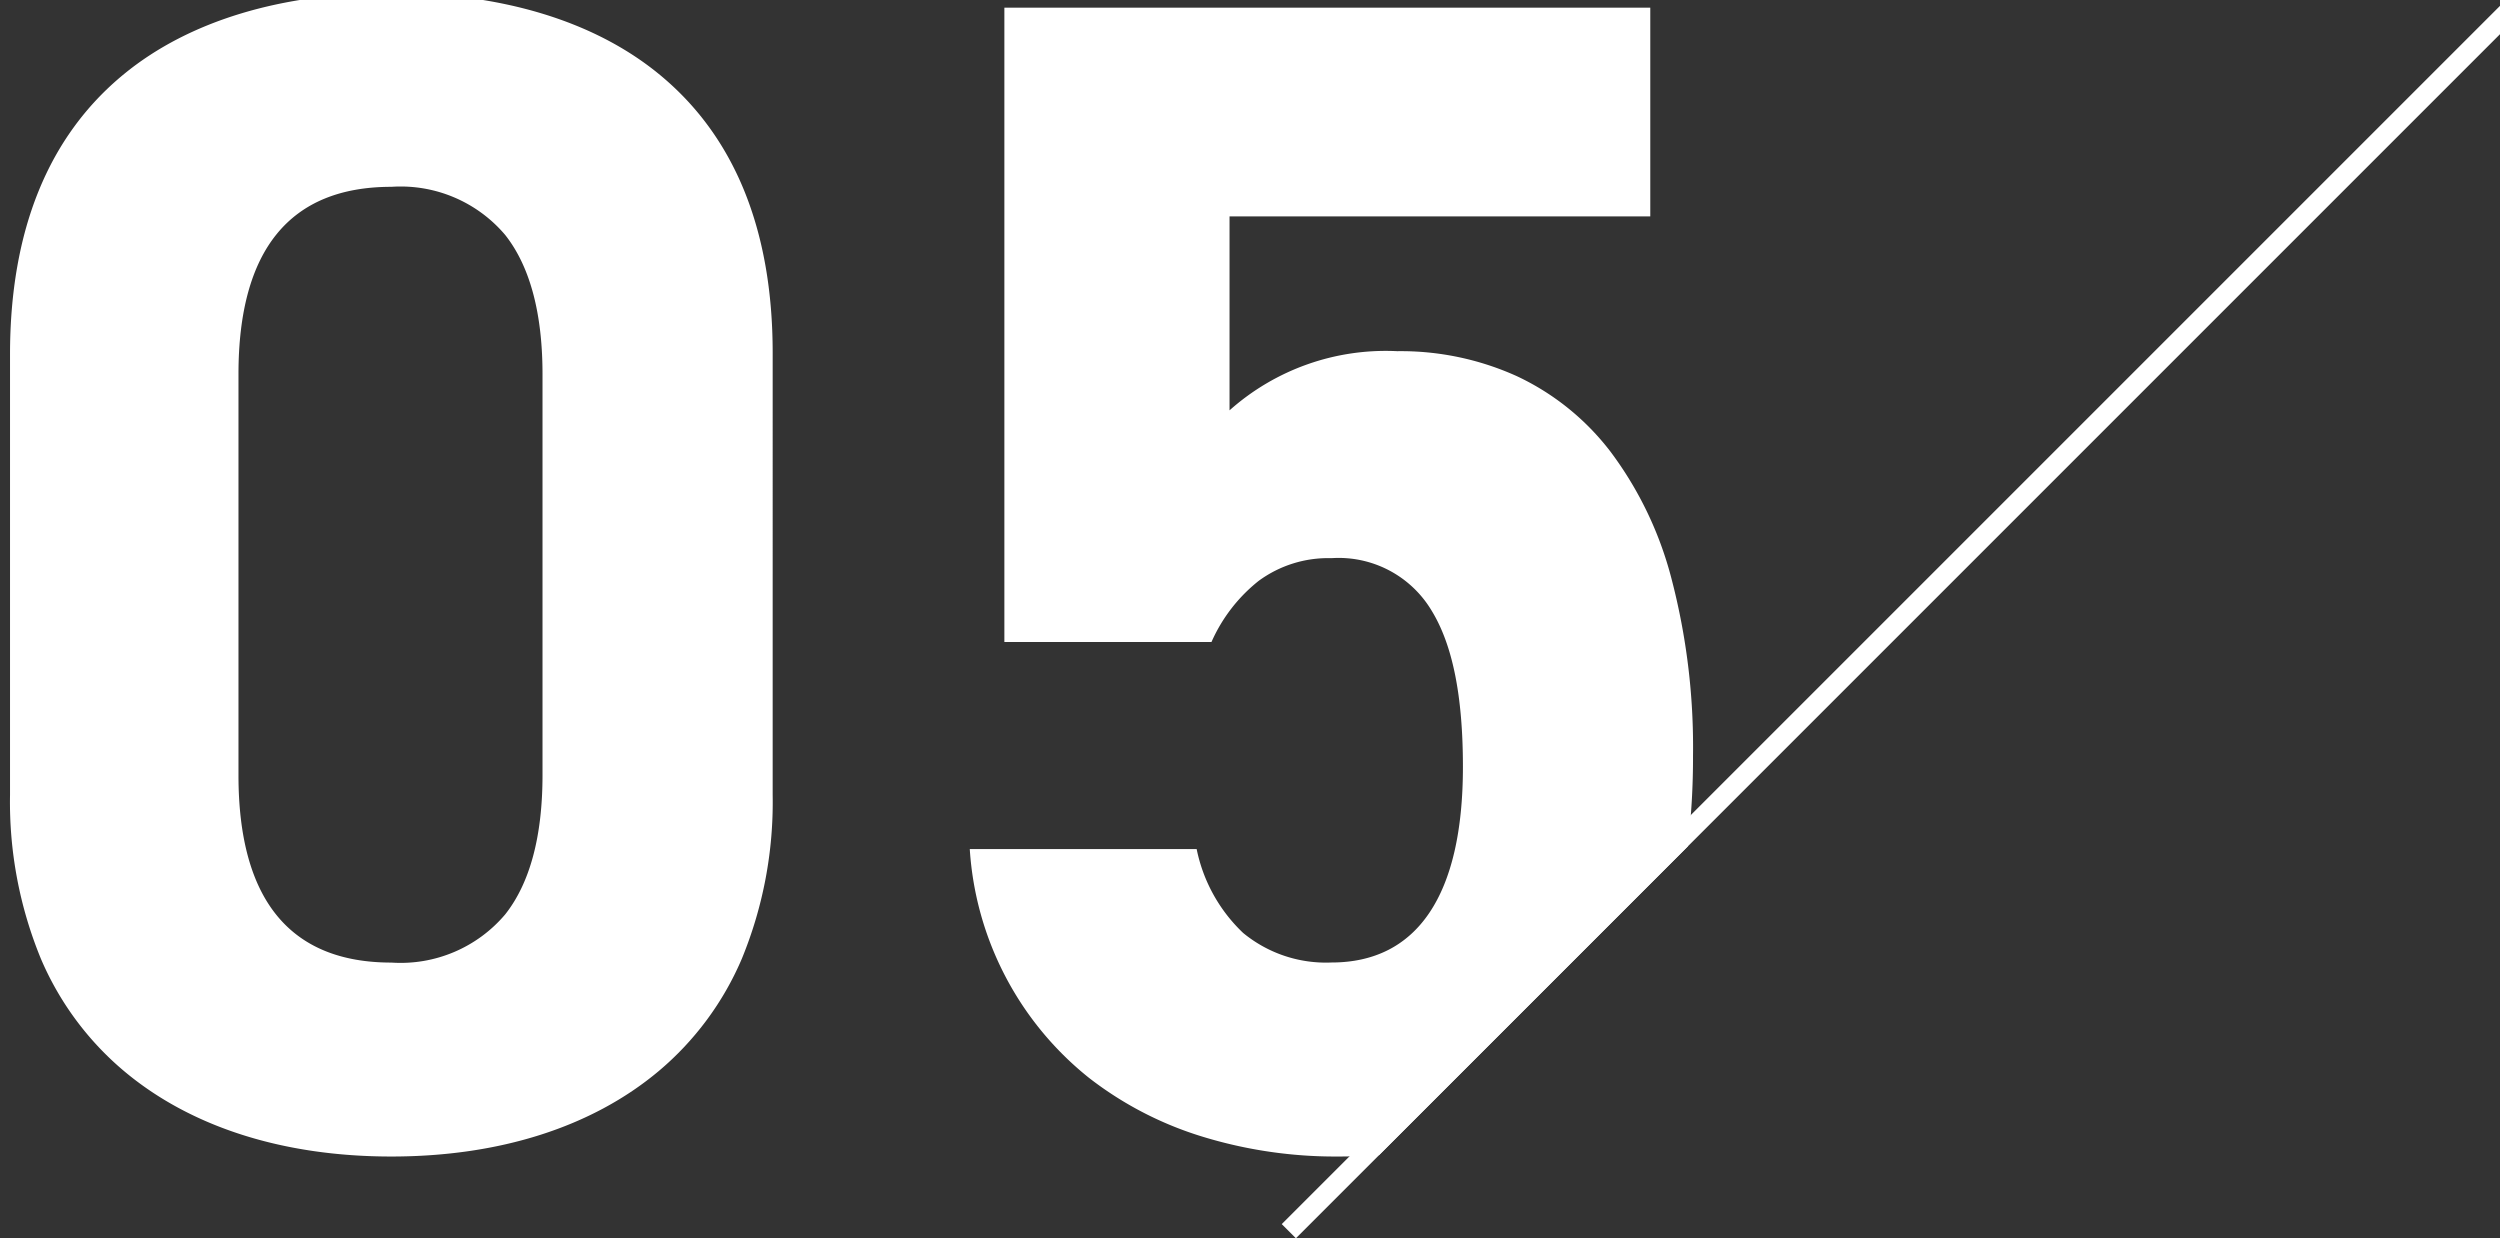 <svg xmlns="http://www.w3.org/2000/svg" xmlns:xlink="http://www.w3.org/1999/xlink" width="124.73" height="61.78" viewBox="0 0 124.73 61.78">
  <rect x="0" y="0" width="124.73" height="61.78" fill="#333333" stroke="none"/>
  <defs>
    <clipPath id="clip-num_5">
      <rect width="124.73" height="61.78"/>
    </clipPath>
  </defs>
  <g id="num_5" clip-path="url(#clip-num_5)">
    <g id="グループ_1" data-name="グループ 1" transform="translate(-897.5 -510.037)">
      <path id="パス_3" data-name="パス 3" d="M69.372,78.738a22.615,22.615,0,0,1-6.756-.989,17.627,17.627,0,0,1-5.657-2.927A15.9,15.9,0,0,1,51,63.4H62.32a7.942,7.942,0,0,0,2.317,4.182,6.5,6.5,0,0,0,4.408,1.476c4.291,0,6.559-3.374,6.559-9.759,0-3.528-.51-6.076-1.558-7.79a5.4,5.4,0,0,0-5-2.624,5.855,5.855,0,0,0-3.639,1.138,8.04,8.04,0,0,0-2.348,3.045H52.726V21.42H84.952V31.834H63.96V41.51a11.713,11.713,0,0,1,8.364-2.952A14.043,14.043,0,0,1,78.3,39.807a12.636,12.636,0,0,1,4.666,3.763A18.144,18.144,0,0,1,86,49.87a33.182,33.182,0,0,1,1.084,8.86,37.144,37.144,0,0,1-.263,4.537l-15.4,15.4C70.761,78.714,70.071,78.738,69.372,78.738Zm-47.232,0c-5.4,0-10.005-1.471-13.325-4.254a15.014,15.014,0,0,1-4.156-5.606A20.534,20.534,0,0,1,3.116,60.7V38.722c0-6.2,1.917-10.909,5.7-14,3.231-2.642,7.839-4.038,13.325-4.038s10.091,1.393,13.325,4.028c3.782,3.081,5.7,7.767,5.7,13.93V60.7a20.534,20.534,0,0,1-1.543,8.181,15.014,15.014,0,0,1-4.156,5.606C32.145,77.267,27.537,78.738,22.14,78.738Zm0-48.38c-5.06,0-7.626,3.145-7.626,9.348V59.714c0,6.2,2.566,9.348,7.626,9.348a6.833,6.833,0,0,0,5.678-2.4c1.238-1.563,1.865-3.9,1.865-6.95V39.706c0-3.049-.628-5.387-1.865-6.95A6.833,6.833,0,0,0,22.14,30.358Z" transform="translate(894.884 489)" fill="#fff"/>
      <path id="パス_3_-_アウトライン" data-name="パス 3 - アウトライン" d="M69.372,79.238a23.113,23.113,0,0,1-6.905-1.012,18.125,18.125,0,0,1-5.816-3.01,16.384,16.384,0,0,1-6.144-11.767l-.049-.545H62.71l.095.379a7.461,7.461,0,0,0,2.16,3.926,6.017,6.017,0,0,0,4.079,1.353A5.066,5.066,0,0,0,73.518,66.3C74.57,64.733,75.1,62.38,75.1,59.3c0-3.433-.485-5.9-1.484-7.529a4.878,4.878,0,0,0-4.575-2.385,5.373,5.373,0,0,0-3.34,1.038,7.559,7.559,0,0,0-2.2,2.862l-.137.282H52.226V20.92H85.452V32.334H64.46v8.094a12.625,12.625,0,0,1,7.864-2.37,14.539,14.539,0,0,1,6.184,1.3,13.132,13.132,0,0,1,4.85,3.91,18.639,18.639,0,0,1,3.123,6.472,33.678,33.678,0,0,1,1.1,8.995,37.644,37.644,0,0,1-.267,4.6L87.3,63.5,71.645,79.15l-.186.014C70.787,79.213,70.084,79.238,69.372,79.238ZM51.559,63.9a15.3,15.3,0,0,0,5.709,10.525,17.129,17.129,0,0,0,5.5,2.843,22.116,22.116,0,0,0,6.607.966c.623,0,1.238-.02,1.83-.059L86.345,63.036a36.924,36.924,0,0,0,.239-4.306A32.687,32.687,0,0,0,85.519,50a17.65,17.65,0,0,0-2.95-6.128,12.141,12.141,0,0,0-4.482-3.617,13.548,13.548,0,0,0-5.762-1.2,11.232,11.232,0,0,0-8.02,2.815l-.844.8V31.334H84.452V21.92H53.226V52.572h9.523a8.281,8.281,0,0,1,2.358-2.945,6.338,6.338,0,0,1,3.938-1.237,6.8,6.8,0,0,1,3.185.707,5.779,5.779,0,0,1,2.243,2.156c1.1,1.794,1.631,4.428,1.631,8.051,0,3.278-.591,5.819-1.755,7.552a6.014,6.014,0,0,1-5.3,2.706,6.983,6.983,0,0,1-4.736-1.6A8.186,8.186,0,0,1,61.935,63.9ZM22.14,79.238c-5.516,0-10.235-1.511-13.646-4.371A15.51,15.51,0,0,1,4.2,69.077,21.028,21.028,0,0,1,2.616,60.7V38.722c0-6.356,1.979-11.2,5.883-14.388,3.322-2.716,8.039-4.151,13.642-4.151s10.316,1.432,13.641,4.14c3.9,3.18,5.883,8,5.883,14.317V60.7a21.028,21.028,0,0,1-1.584,8.379,15.51,15.51,0,0,1-4.294,5.79C32.375,77.727,27.656,79.238,22.14,79.238Zm0-58.056c-5.369,0-9.868,1.357-13.009,3.925C5.471,28.1,3.616,32.68,3.616,38.722V60.7a20.04,20.04,0,0,0,1.5,7.982A14.518,14.518,0,0,0,9.136,74.1c3.229,2.707,7.725,4.137,13,4.137s9.775-1.431,13-4.137a14.518,14.518,0,0,0,4.019-5.421,20.04,20.04,0,0,0,1.5-7.982V38.64c0-6-1.855-10.561-5.515-13.542C32,22.536,27.506,21.182,22.14,21.182Zm0,48.38a7.44,7.44,0,0,1-6.1-2.532c-1.346-1.65-2.028-4.111-2.028-7.316V39.706c0-3.205.682-5.667,2.028-7.316a7.44,7.44,0,0,1,6.1-2.532,7.307,7.307,0,0,1,6.07,2.588c1.309,1.653,1.973,4.1,1.973,7.26V59.714c0,3.164-.664,5.607-1.973,7.26A7.307,7.307,0,0,1,22.14,69.562Zm0-38.7a6.493,6.493,0,0,0-5.323,2.164c-1.2,1.466-1.8,3.715-1.8,6.684V59.714c0,2.969.607,5.218,1.8,6.684a6.493,6.493,0,0,0,5.323,2.164,6.36,6.36,0,0,0,5.286-2.209c1.166-1.472,1.757-3.706,1.757-6.639V39.706c0-2.933-.591-5.167-1.757-6.639A6.36,6.36,0,0,0,22.14,30.858Z" transform="translate(894.884 489)" fill="rgba(0,0,0,0)"/>
      <path id="パス_2" data-name="パス 2" d="M242.272,1737.114l-.707-.707,52.58-52.58,8.346-8.346.707.707Z" transform="translate(719.884 -1165.297)" fill="#fff"/>
    </g>
  </g>
</svg>
